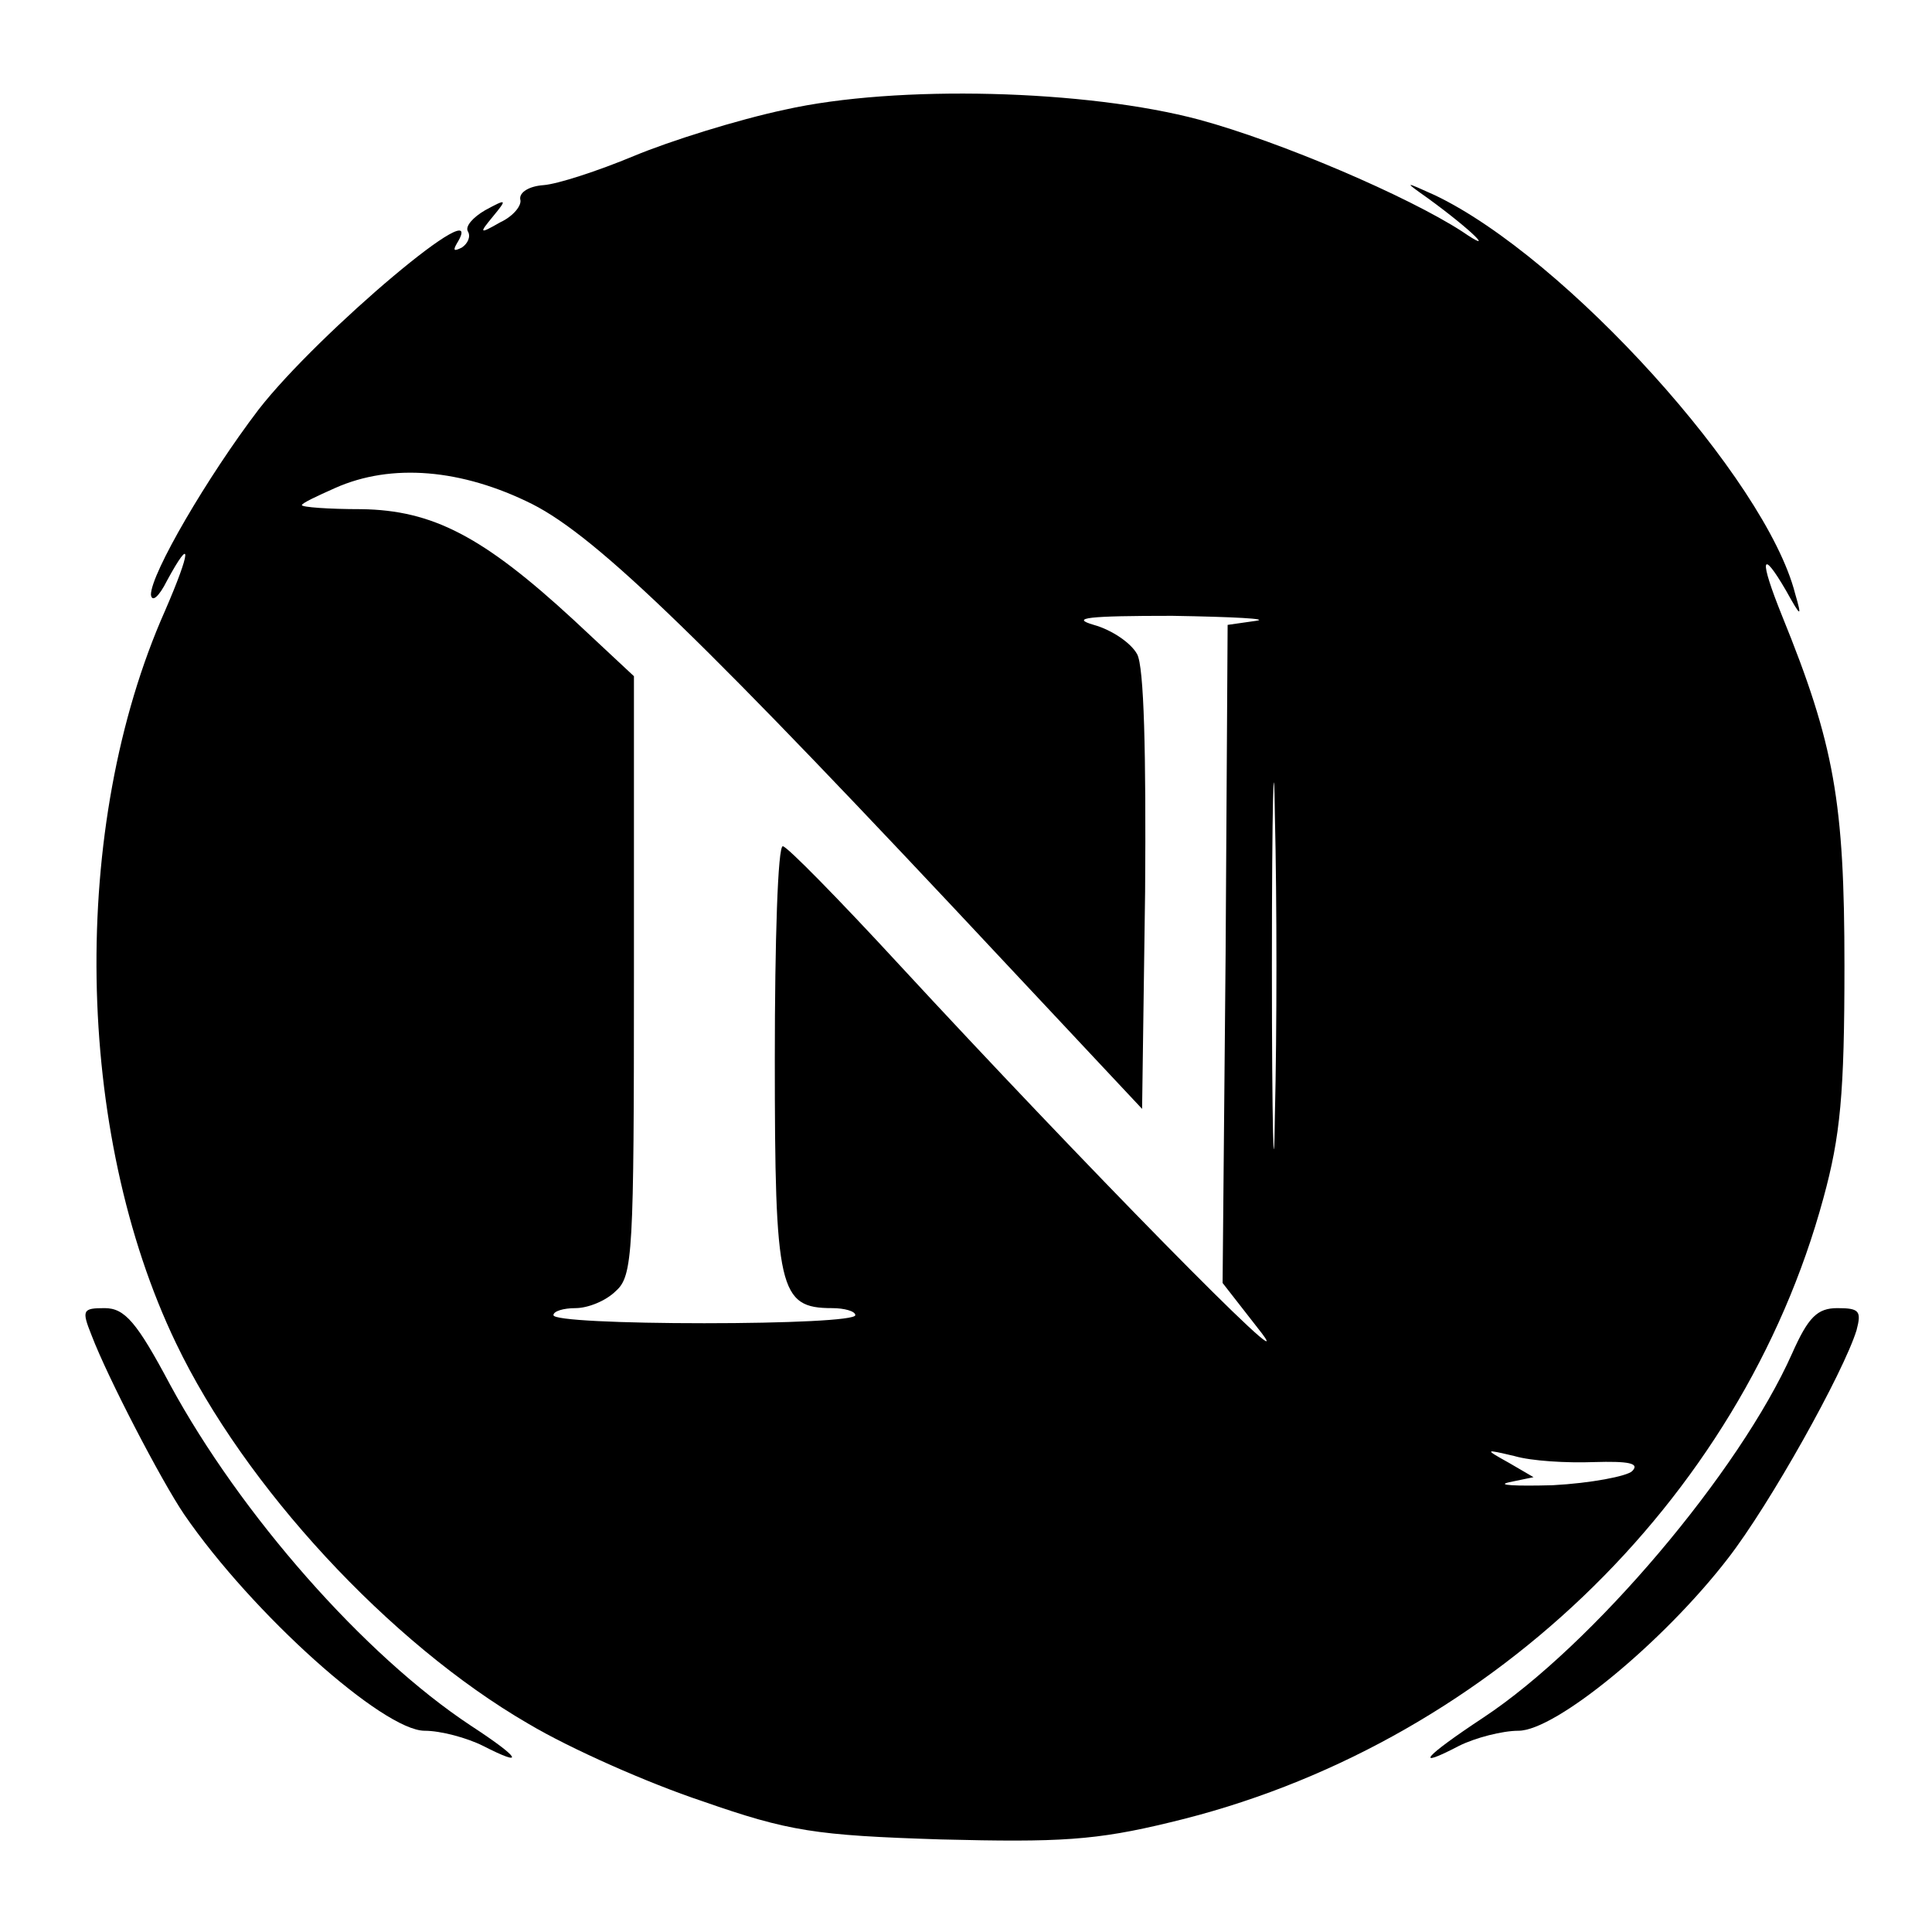 <?xml version="1.0" standalone="no"?>
<!DOCTYPE svg PUBLIC "-//W3C//DTD SVG 20010904//EN"
 "http://www.w3.org/TR/2001/REC-SVG-20010904/DTD/svg10.dtd">
<svg version="1.0" xmlns="http://www.w3.org/2000/svg"
 width="192pt" height="192pt" viewBox="0 0 192 192"
 preserveAspectRatio="xMidYMid meet">
<g transform="translate(0,192) scale(0.1,-0.1)"
fill="#000000" stroke="none">
<path d="M780 1811 c-47 -10 -114 -31 -150 -46 -36 -15 -76 -28 -90 -29 -14
-1 -24 -7 -23 -14 2 -6 -7 -17 -20 -23 -21 -12 -21 -11 -7 6 14 17 14 18 -8 6
-12 -7 -20 -16 -17 -21 3 -5 0 -12 -6 -16 -8 -4 -9 -3 -5 4 35 57 -138 -89
-197 -165 -51 -67 -107 -163 -107 -184 1 -8 8 -2 16 14 25 46 24 30 -2 -30
-95 -214 -90 -518 11 -728 68 -142 212 -298 350 -378 42 -25 119 -59 173 -77
86 -30 112 -34 237 -38 118 -3 154 -1 228 17 311 74 567 318 649 620 17 62 21
104 21 231 0 163 -10 220 -62 348 -23 57 -21 68 4 25 15 -27 16 -27 9 -3 -29
114 -228 334 -358 396 -31 14 -31 14 -7 -3 44 -32 69 -57 34 -33 -54 35 -180
89 -261 111 -112 30 -301 35 -412 10z m-251 -392 c65 -33 171 -136 472 -458
l134 -143 3 216 c1 137 -1 224 -8 236 -6 11 -25 24 -43 29 -24 7 -6 9 78 9 61
-1 98 -3 83 -5 l-28 -4 -2 -327 -3 -327 39 -50 c40 -53 -179 170 -361 367 -59
64 -111 117 -115 117 -5 1 -8 -94 -8 -211 0 -230 4 -248 57 -248 12 0 23 -3
23 -7 0 -5 -68 -8 -150 -8 -83 0 -150 3 -150 8 0 4 10 7 22 7 12 0 30 7 40 17
17 15 18 38 18 313 l0 298 -60 56 c-90 83 -140 109 -211 110 -33 0 -59 2 -59
4 0 2 15 9 33 17 56 25 126 19 196 -16z m738 -606 c-1 -82 -3 -15 -3 147 0
162 2 229 3 148 2 -82 2 -214 0 -295z m317 -346 c34 1 46 -1 38 -9 -5 -5 -41
-12 -79 -14 -37 -1 -57 0 -43 3 l24 5 -24 14 c-25 14 -25 14 5 7 17 -5 52 -7
79 -6z"/>
<path d="M91 593 c16 -42 69 -144 92 -178 68 -99 198 -215 239 -215 16 0 42
-7 58 -15 43 -22 37 -12 -12 20 -106 70 -229 210 -299 339 -33 62 -45 76 -65
76 -22 0 -23 -2 -13 -27z"/>
<path d="M1781 575 c-52 -117 -198 -290 -307 -362 -59 -39 -70 -52 -24 -28 16
8 43 15 59 15 37 0 144 88 208 171 42 54 115 185 128 227 5 19 3 22 -19 22
-20 0 -29 -9 -45 -45z"/>
</g>
</svg>
